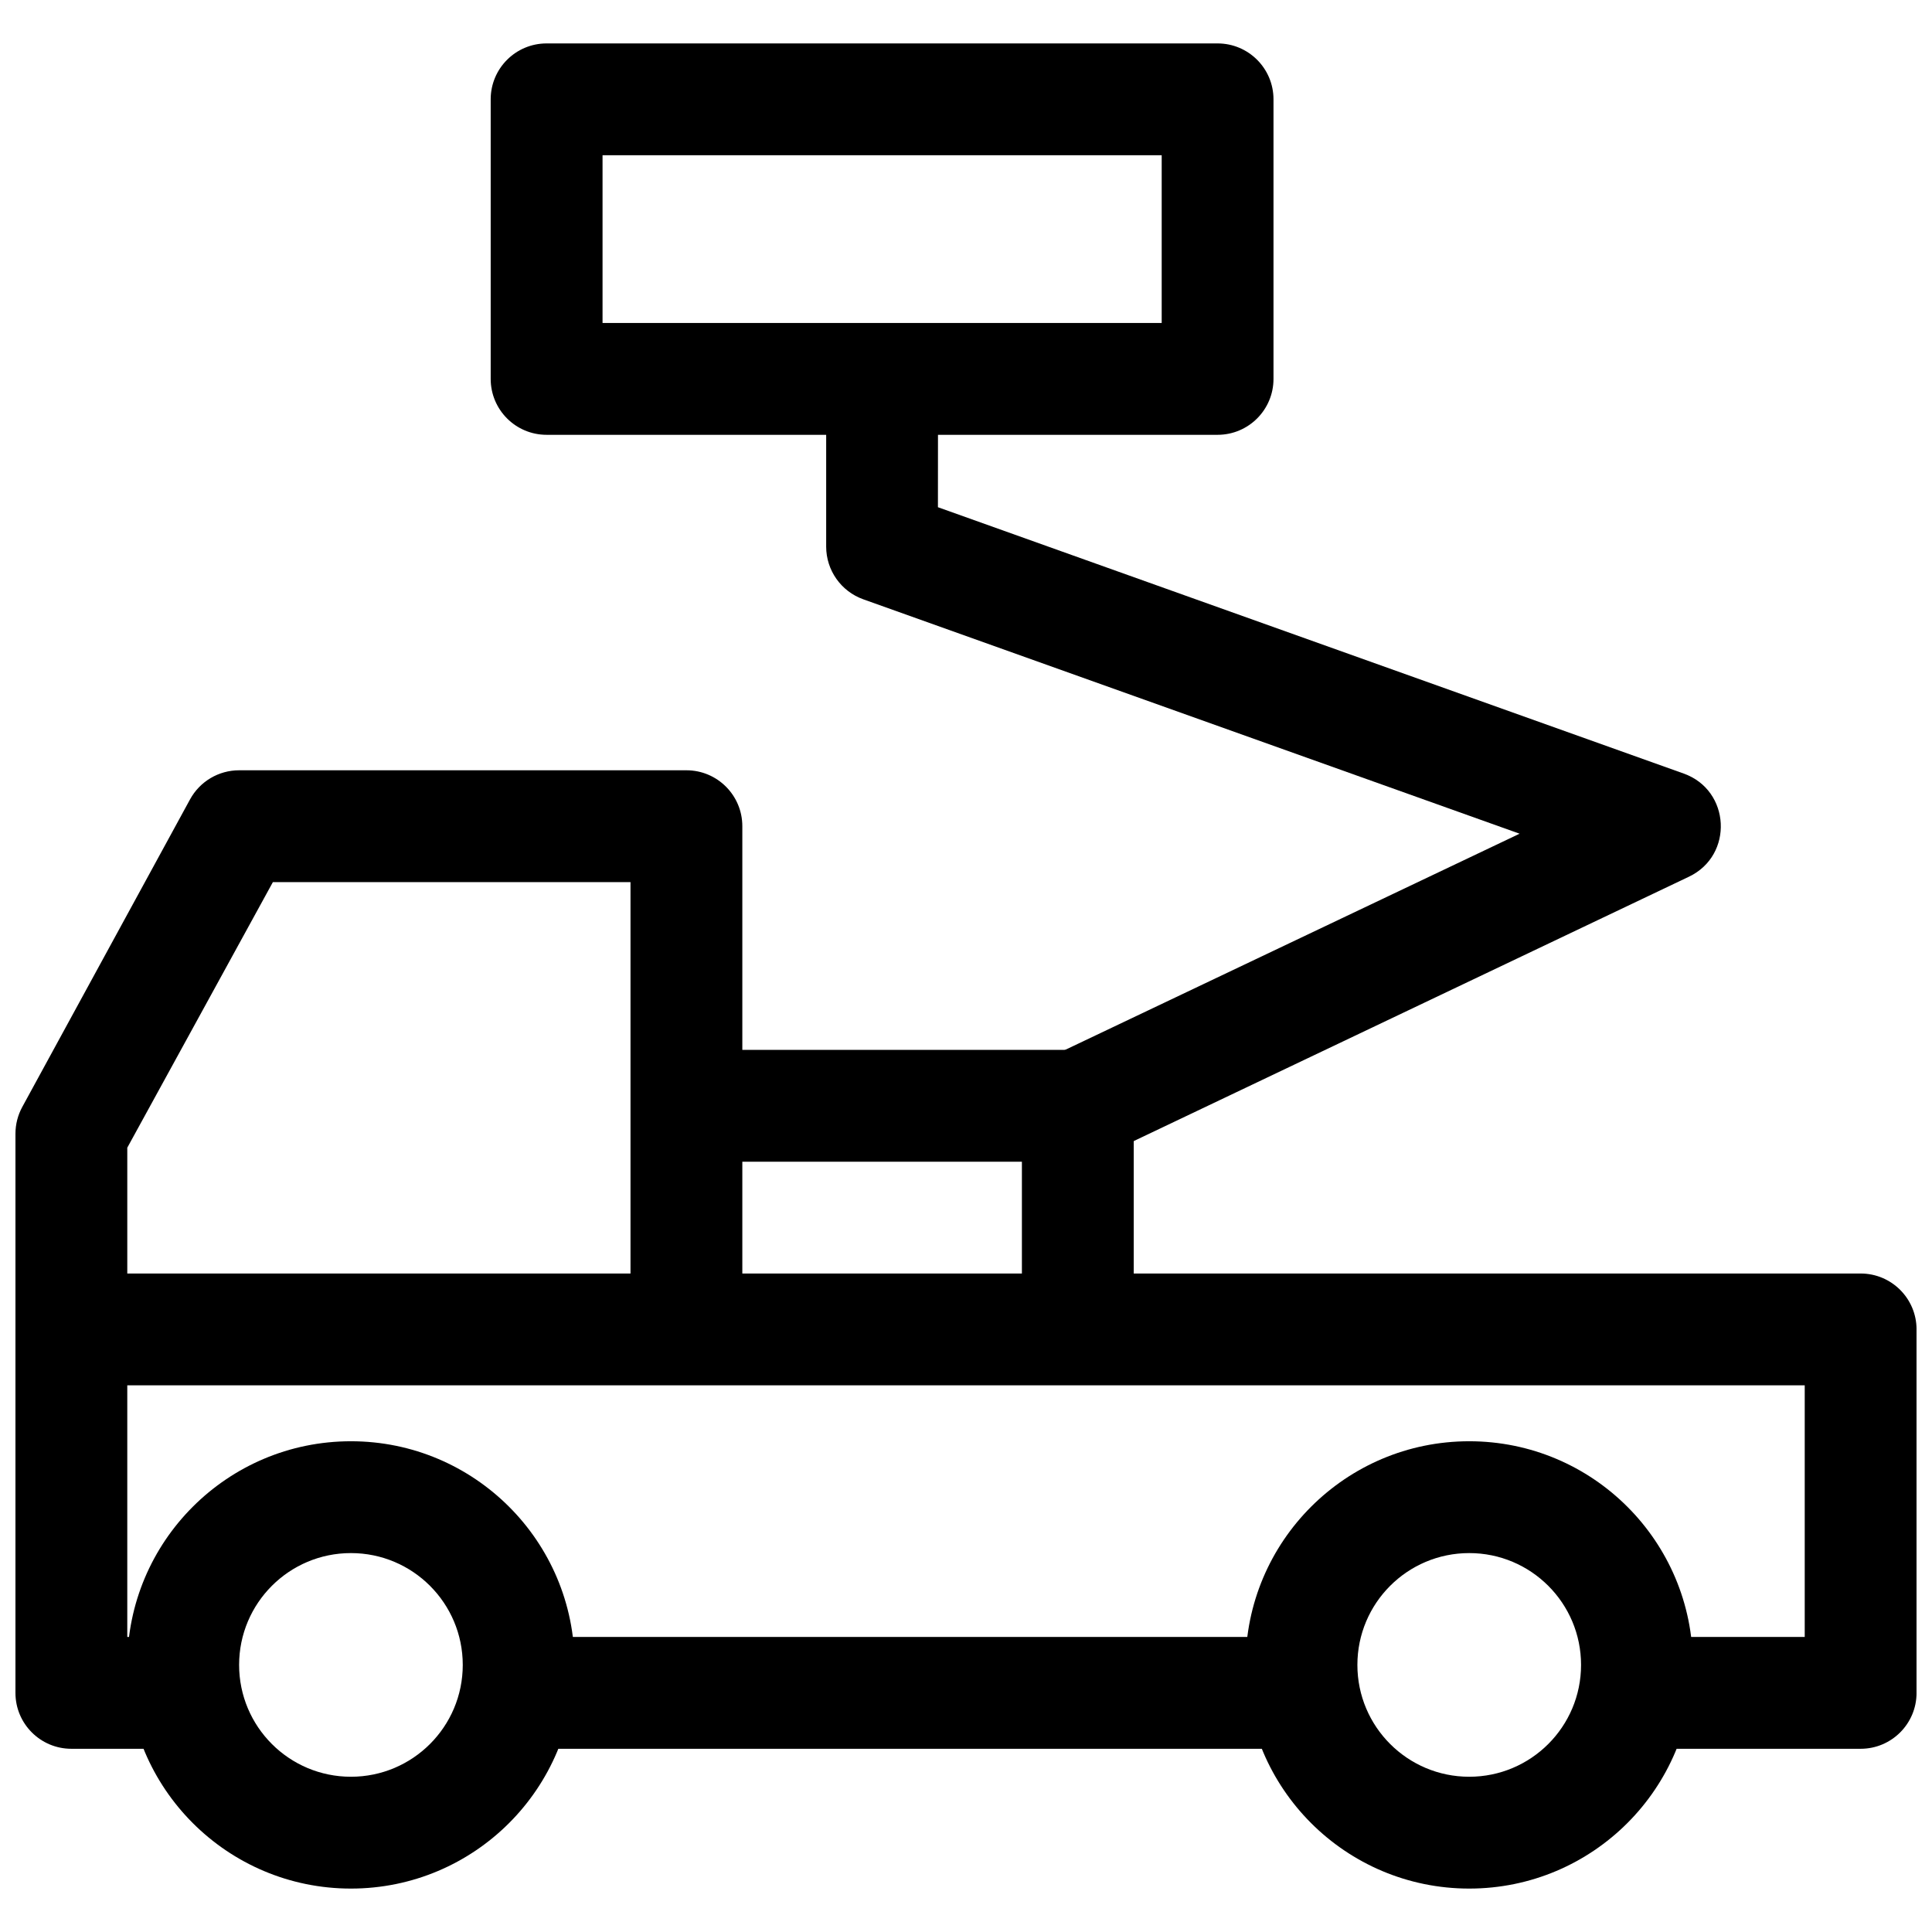 <?xml version="1.0" encoding="UTF-8"?>
<!-- The Best Svg Icon site in the world: iconSvg.co, Visit us! https://iconsvg.co -->
<svg width="800px" height="800px" version="1.1" viewBox="144 144 512 512" xmlns="http://www.w3.org/2000/svg">
 <defs>
  <clipPath id="b">
   <path d="m148.09 481h503.81v127h-503.81z"/>
  </clipPath>
  <clipPath id="a">
   <path d="m148.09 348h192.91v164h-192.91z"/>
  </clipPath>
 </defs>
 <path d="m177.73 585.22c0-32.734 26.535-59.273 59.27-59.273s59.273 26.539 59.273 59.273-26.539 59.273-59.273 59.273-59.27-26.539-59.27-59.273zm88.906 0c0-16.367-13.27-29.637-29.637-29.637s-29.633 13.27-29.633 29.637c0 16.367 13.266 29.637 29.633 29.637s29.637-13.27 29.637-29.637z" fill-rule="evenodd"/>
 <path d="m474.09 585.22c0-32.734 26.535-59.273 59.27-59.273s59.273 26.539 59.273 59.273-26.539 59.273-59.273 59.273-59.27-26.539-59.27-59.273zm88.906 0c0-16.367-13.27-29.637-29.637-29.637s-29.637 13.27-29.637 29.637c0 16.367 13.27 29.637 29.637 29.637s29.637-13.27 29.637-29.637z" fill-rule="evenodd"/>
 <g clip-path="url(#b)">
  <path d="m622.27 577.81v-66.68h-444.54v66.68h7.406c8.188 0 14.82 6.637 14.82 14.82 0 8.184-6.633 14.816-14.82 14.816h-22.227c-8.184 0-14.816-6.633-14.816-14.816v-96.316c0-8.184 6.633-14.82 14.816-14.82h474.18c8.184 0 14.816 6.637 14.816 14.82v96.316c0 8.184-6.633 14.816-14.816 14.816h-51.863c-8.184 0-14.816-6.633-14.816-14.816 0-8.184 6.633-14.82 14.816-14.82z" fill-rule="evenodd"/>
 </g>
 <path d="m546.71 364.94-173.93-62.117c-5.898-2.109-9.836-7.695-9.836-13.957v-37.043c0-8.184 6.637-14.82 14.82-14.82 8.184 0 14.816 6.637 14.816 14.82l-0.02 26.594 197.64 70.586c12.418 4.434 13.293 21.664 1.387 27.332l-155.59 74.09c-7.387 3.519-16.23 0.383-19.75-7.008-3.516-7.391-0.379-16.23 7.008-19.75z" fill-rule="evenodd"/>
 <path d="m303.68 185.14v44.457h148.18v-44.457zm177.81-14.816v74.09c0 8.184-6.633 14.816-14.816 14.816h-177.82c-8.184 0-14.816-6.633-14.816-14.816v-74.09c0-8.184 6.633-14.816 14.816-14.816h177.82c8.184 0 14.816 6.633 14.816 14.816z" fill-rule="evenodd"/>
 <path d="m429.63 422.23c8.184 0 14.82 6.633 14.82 14.816v51.863c0 8.184-6.637 14.816-14.82 14.816-8.184 0-14.816-6.633-14.816-14.816v-37.047h-81.5c-8.184 0-14.816-6.633-14.816-14.816 0-8.184 6.633-14.816 14.816-14.816z" fill-rule="evenodd"/>
 <path d="m481.5 577.81c8.184 0 14.82 6.637 14.82 14.82 0 8.184-6.637 14.816-14.82 14.816h-192.63c-8.184 0-14.816-6.633-14.816-14.816 0-8.184 6.633-14.82 14.816-14.82z" fill-rule="evenodd"/>
 <g clip-path="url(#a)">
  <path d="m311.09 377.77h-94.773l-38.586 70.383v48.16c0 8.184-6.637 14.816-14.82 14.816s-14.816-6.633-14.816-14.816v-51.863c0-2.481 0.621-4.918 1.809-7.098l44.453-81.496c2.598-4.762 7.586-7.723 13.012-7.723h118.54c8.184 0 14.816 6.633 14.816 14.816v125.95c0 8.184-6.633 14.816-14.816 14.816s-14.82-6.633-14.82-14.816z" fill-rule="evenodd"/>
 </g>
</svg>